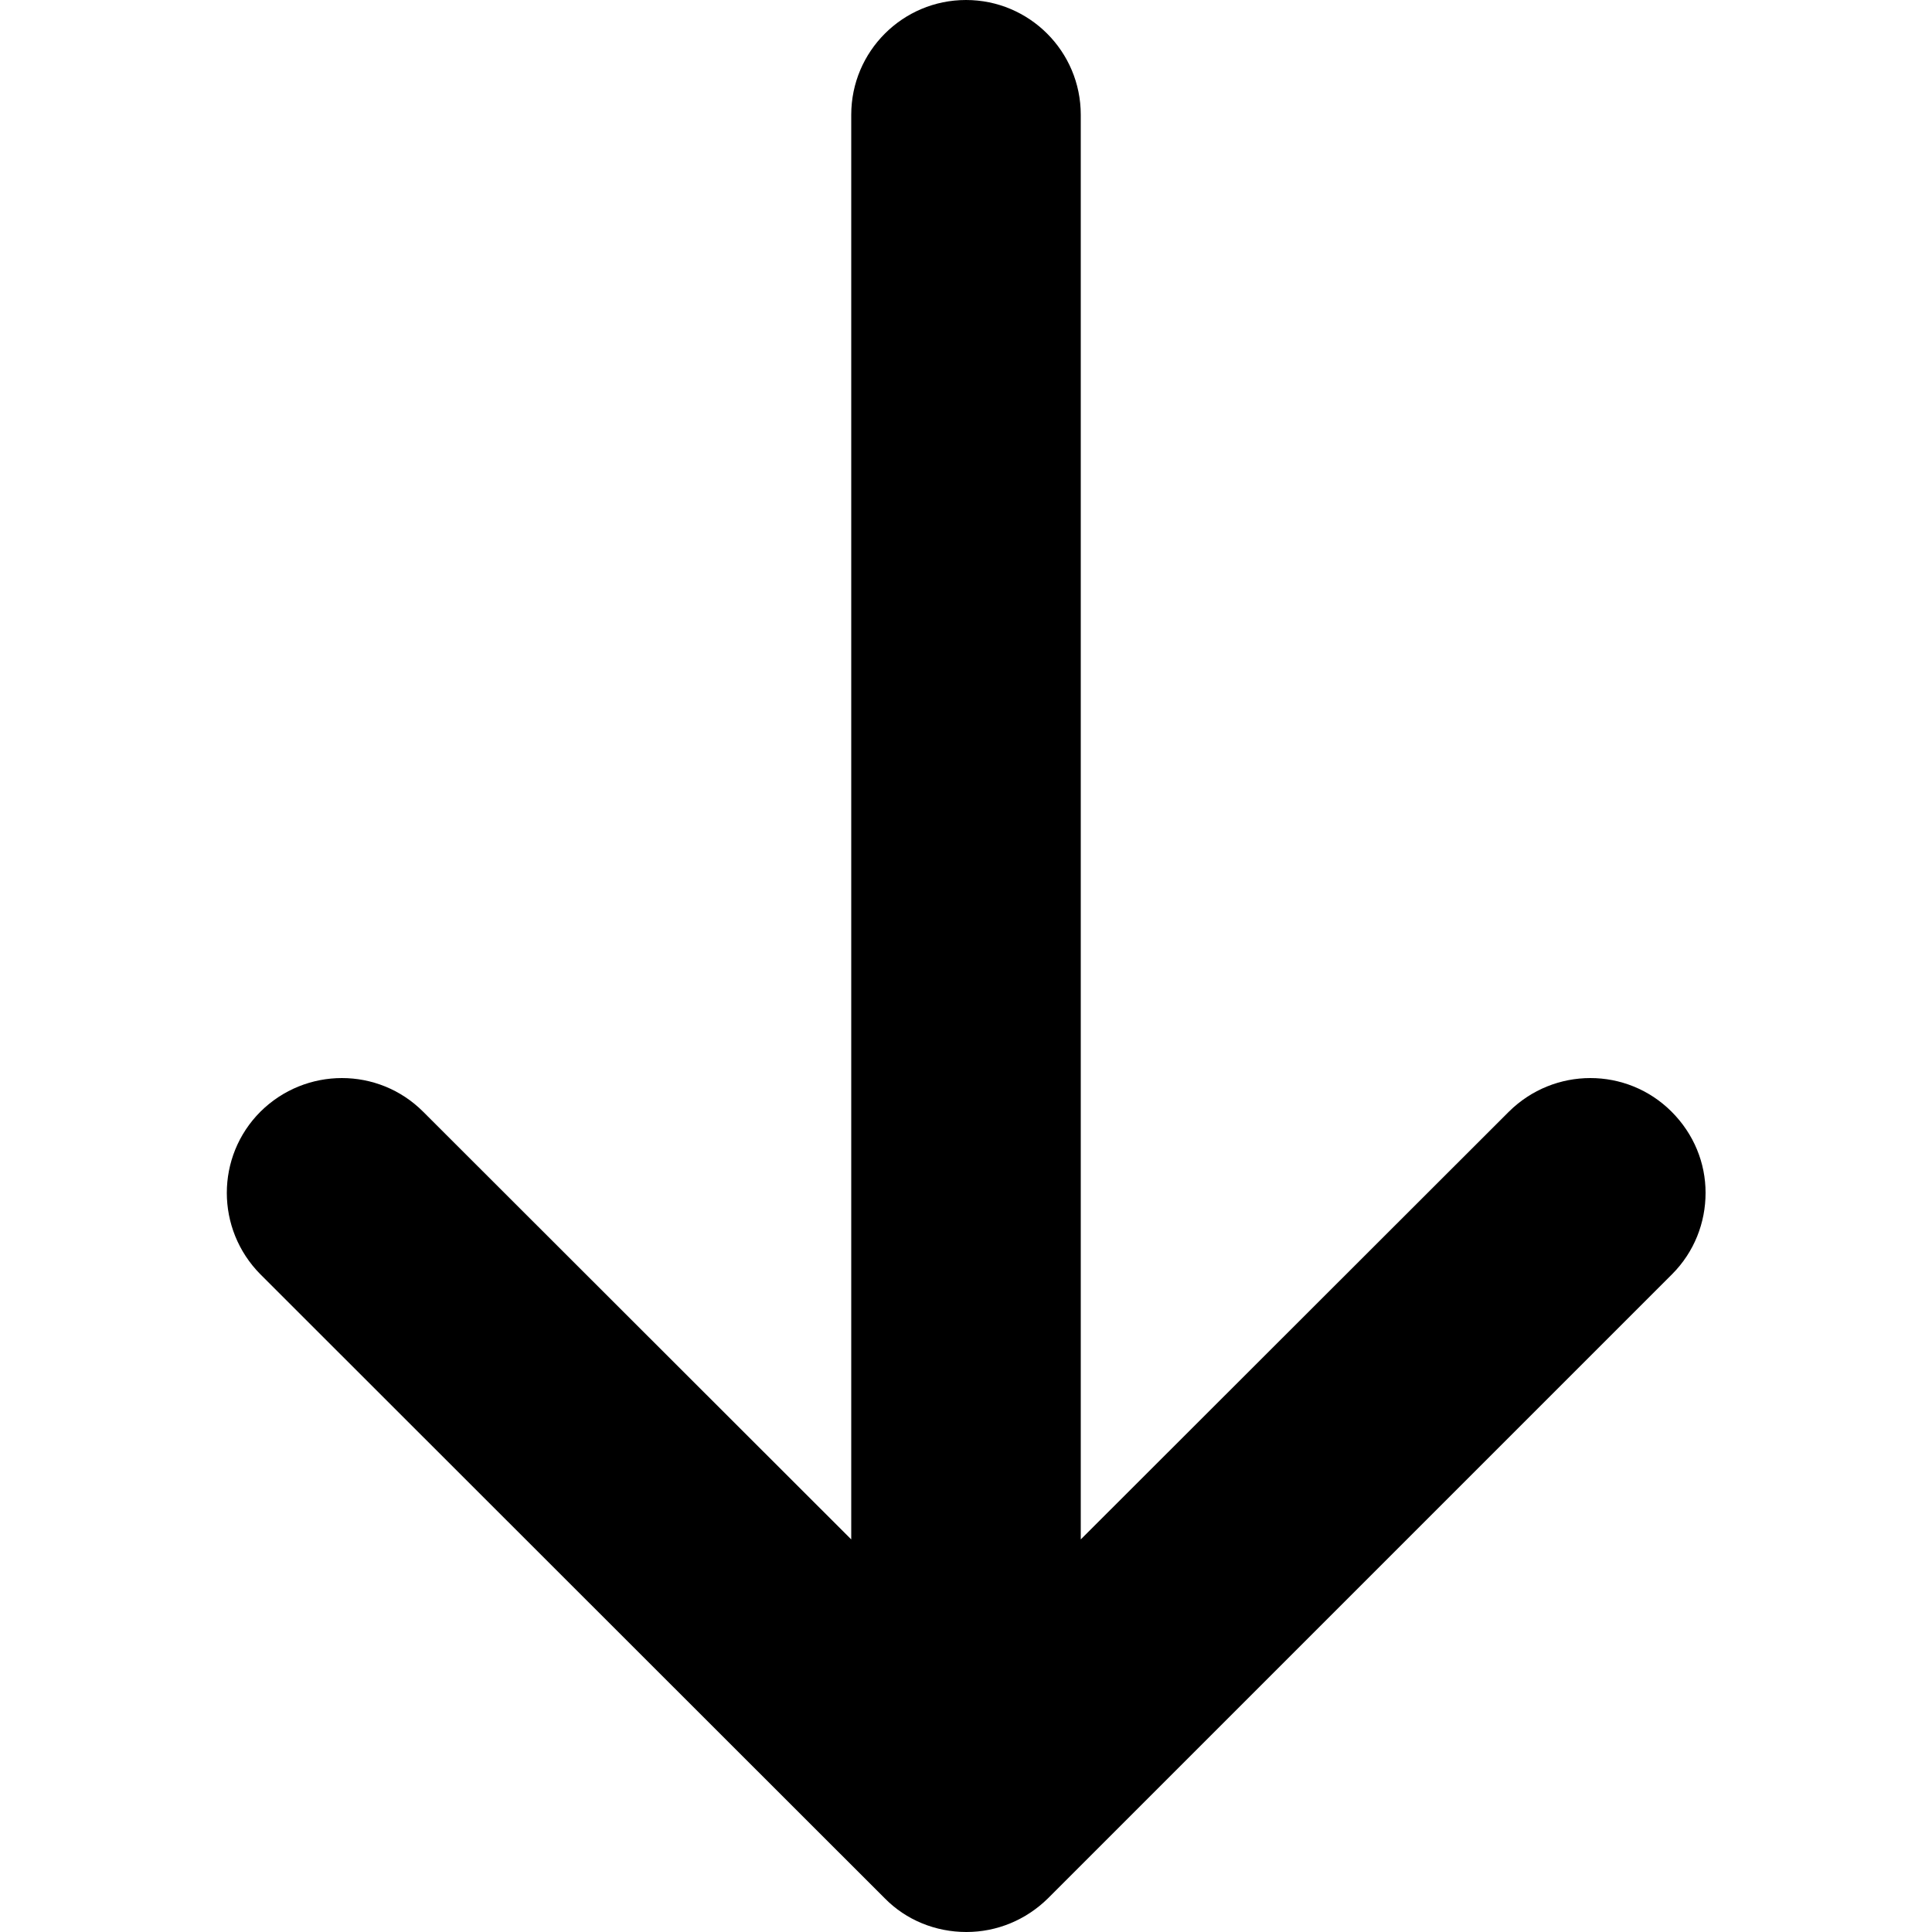 <?xml version="1.0" encoding="utf-8"?>
<!-- Generator: Adobe Illustrator 17.1.0, SVG Export Plug-In . SVG Version: 6.00 Build 0)  -->
<!DOCTYPE svg PUBLIC "-//W3C//DTD SVG 1.1 Basic//EN" "http://www.w3.org/Graphics/SVG/1.1/DTD/svg11-basic.dtd">
<svg version="1.1" baseProfile="basic" id="Arrow_1_"
	 xmlns="http://www.w3.org/2000/svg" xmlns:xlink="http://www.w3.org/1999/xlink" x="0px" y="0px" width="500px" height="500px"
	 viewBox="0 0 500 500" xml:space="preserve">
<path d="M432.6,287.7c-11.6-11.6-30.4-11.6-42.1,0L279.7,398.4V29.7C279.7,13.3,266.4,0,250,0s-29.7,13.3-29.7,29.7v368.7
	L109.5,287.7c-11.6-11.6-30.4-11.6-42.1,0c-11.6,11.6-11.6,30.4,0,42.1L229,491.3c5.5,5.6,13.1,8.7,21.1,8.7
	c7.9,0,15.4-3.1,21.1-8.7l161.5-161.5c5.8-5.8,8.7-13.4,8.7-21.1S438.4,293.5,432.6,287.7z"/>
</svg>
